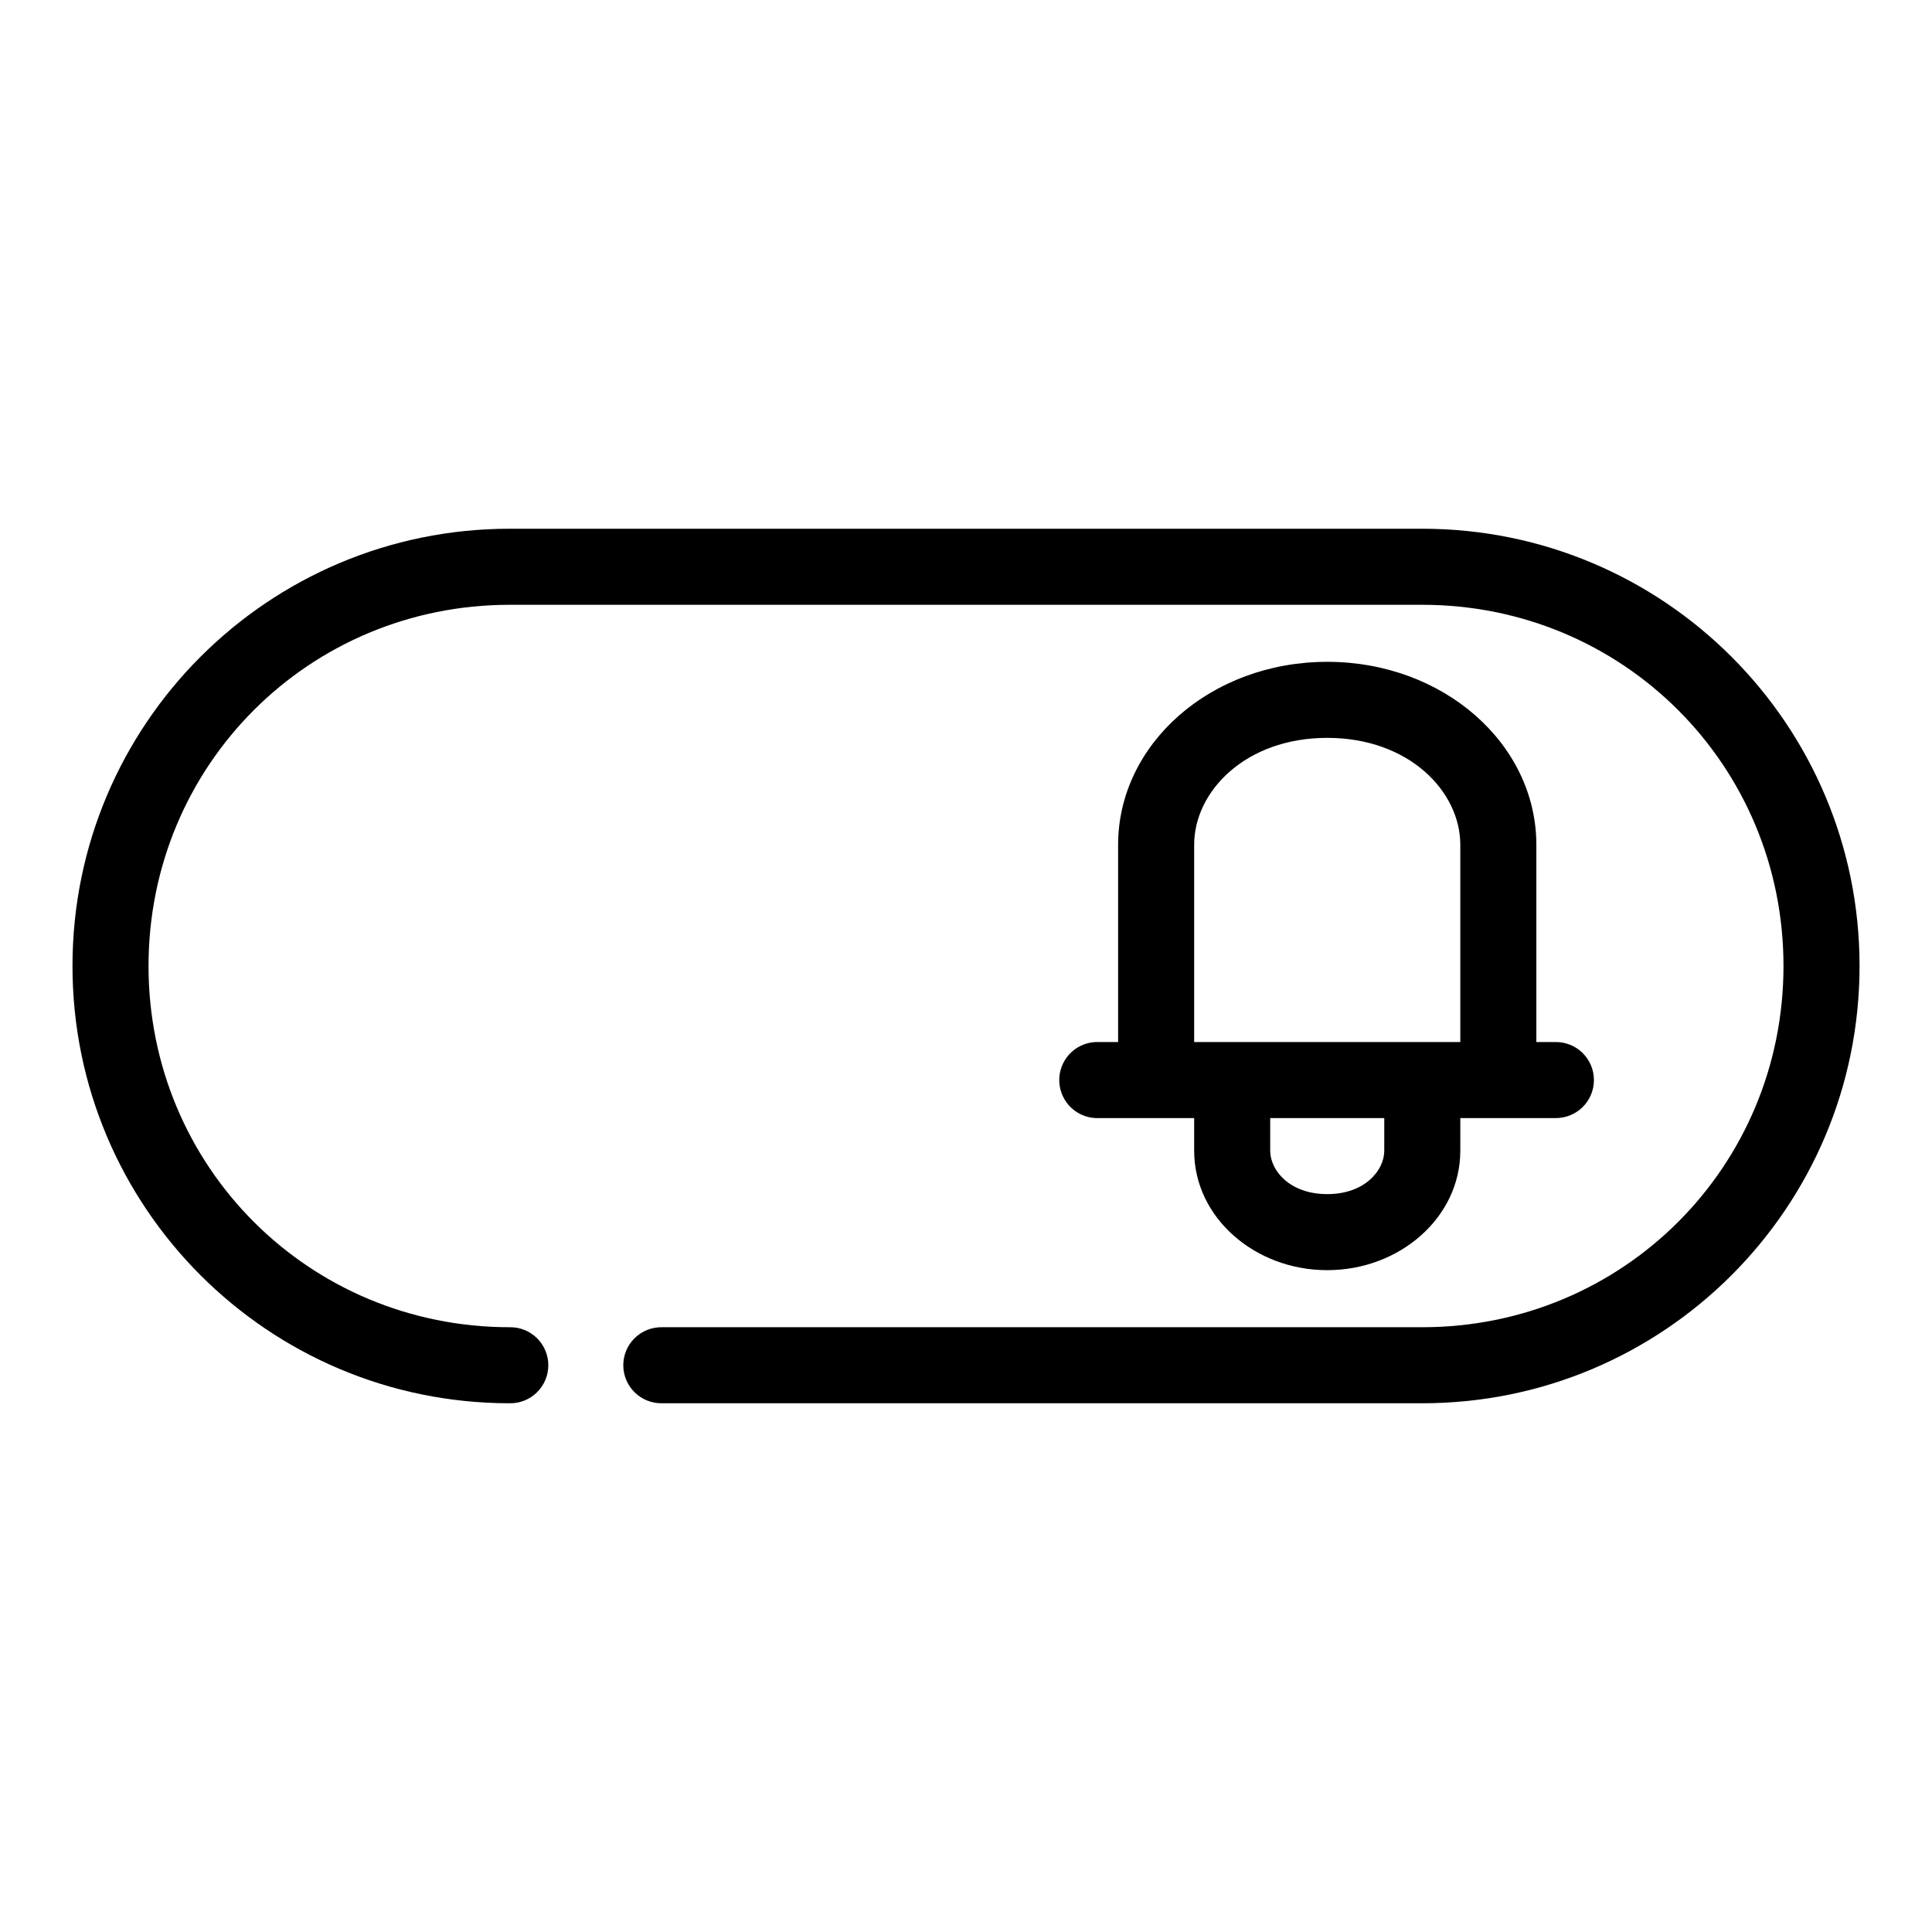 <?xml version="1.0" encoding="UTF-8"?>
<!-- Uploaded to: ICON Repo, www.svgrepo.com, Generator: ICON Repo Mixer Tools -->
<svg fill="#000000" width="800px" height="800px" version="1.1" viewBox="144 144 512 512" xmlns="http://www.w3.org/2000/svg">
 <path d="m279.09 284.12c-64.023 0-115.88 51.855-115.88 115.88 0 64.02 51.855 115.88 115.88 115.88 2.695 0.039 5.297-1.008 7.215-2.902 1.922-1.891 3.004-4.477 3.004-7.176 0-2.695-1.082-5.281-3.004-7.176-1.918-1.891-4.519-2.938-7.215-2.898-53.207 0-95.727-42.52-95.727-95.723 0-53.207 42.52-95.727 95.727-95.727h241.83c53.203 0 95.723 42.52 95.723 95.727 0 53.203-42.52 95.723-95.723 95.723h-201.52c-2.699-0.039-5.297 1.008-7.219 2.898-1.922 1.895-3.004 4.481-3.004 7.176 0 2.699 1.082 5.285 3.004 7.176 1.922 1.895 4.519 2.941 7.219 2.902h201.52c64.02 0 115.88-51.855 115.88-115.88 0-64.023-51.855-115.88-115.88-115.88zm216.64 35.27c-30.871 0-55.418 21.793-55.418 48.488v52.273h-5.039c-0.316-0.016-0.629-0.016-0.945 0-2.672 0.125-5.188 1.305-6.988 3.281-1.801 1.98-2.742 4.594-2.617 7.266s1.309 5.188 3.285 6.988c1.98 1.801 4.594 2.742 7.266 2.617h25.191v8.656c0 17.66 16.035 31.648 35.266 31.648 19.23 0 35.266-13.988 35.266-31.648v-8.656h25.191c2.695 0.035 5.297-1.008 7.219-2.902 1.918-1.895 3-4.477 3-7.176 0-2.695-1.082-5.281-3-7.176-1.922-1.895-4.523-2.938-7.219-2.898h-5.039v-52.273c0-26.695-24.551-48.488-55.418-48.488zm0 20.152c21.668 0 35.266 14.184 35.266 28.336v52.273h-70.531v-52.273c0-14.152 13.598-28.336 35.266-28.336zm-15.113 100.76h30.227v8.656c0 5.211-5.156 11.496-15.113 11.496-9.957 0-15.113-6.285-15.113-11.496z"/>
</svg>